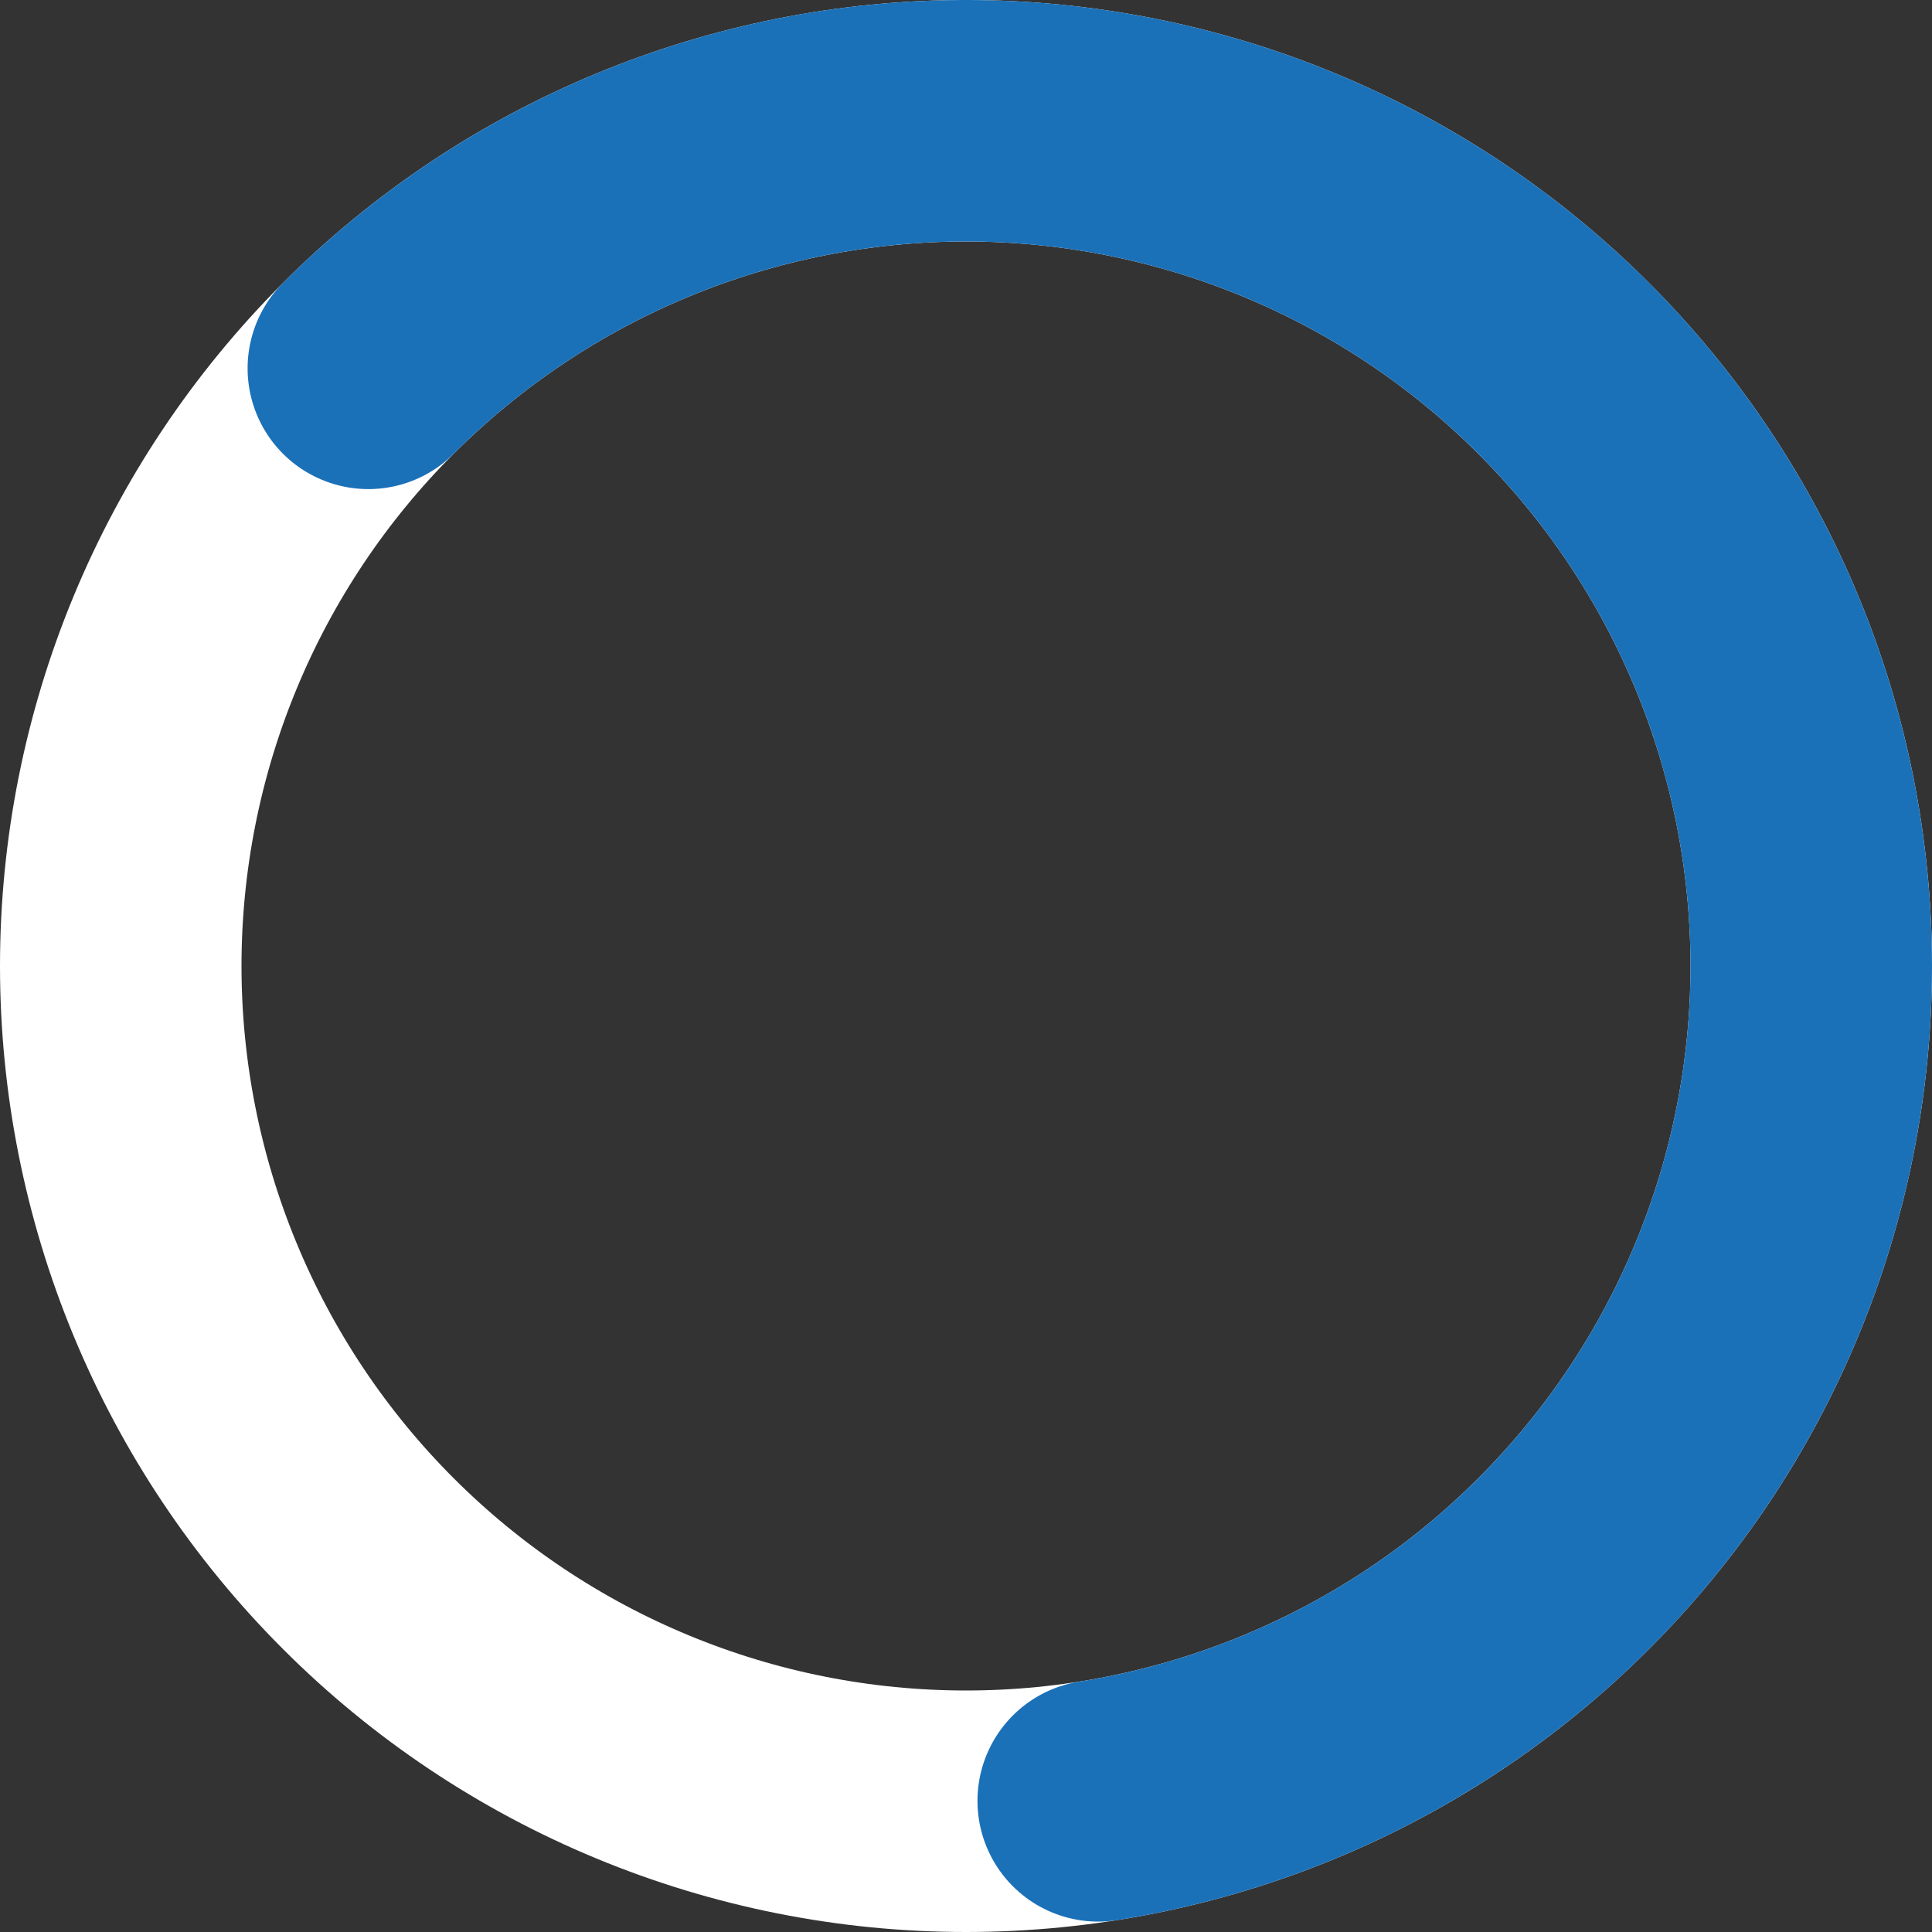 <svg width="32" height="32" viewBox="0 0 32 32" fill="none" xmlns="http://www.w3.org/2000/svg">
                                    <rect x="0" y="0" width="32" height="32" fill="#333333" stroke="none"/>
                                    <g>
                                        <path d="M30 16C30 17.838 29.638 19.659 28.934 21.358C28.231 23.056 27.2 24.599 25.899 25.899C24.599 27.2 23.056 28.231 21.358 28.934C19.659 29.638 17.838 30 16 30C14.162 30 12.341 29.638 10.642 28.934C8.944 28.231 7.401 27.2 6.101 25.899C4.8 24.599 3.769 23.056 3.066 21.358C2.362 19.659 2 17.838 2 16C2 14.162 2.362 12.341 3.066 10.642C3.769 8.944 4.8 7.401 6.101 6.101C7.401 4.8 8.944 3.769 10.642 3.066C12.341 2.362 14.162 2 16 2C17.838 2 19.659 2.362 21.358 3.066C23.056 3.769 24.599 4.8 25.899 6.101C27.2 7.401 28.231 8.944 28.934 10.642C29.638 12.341 30 14.162 30 16L30 16Z" 
                                        stroke="white" stroke-width="4" stroke-linecap="round" stroke-linejoin="round"/>
                                        <path d="M6.101 6.101C7.663 4.538 9.573 3.368 11.674 2.685C13.775 2.002 16.008 1.827 18.19 2.172C20.372 2.518 22.442 3.375 24.229 4.674C26.016 5.972 27.471 7.676 28.474 9.644C29.477 11.613 30 13.791 30 16C30 18.209 29.477 20.387 28.474 22.356C27.471 24.324 26.016 26.028 24.229 27.326C22.442 28.625 20.372 29.482 18.19 29.828" 
                                        stroke="#1B71B8" stroke-width="4" stroke-linecap="round" stroke-linejoin="round">
                                        <animateTransform 
                                            attributeName="transform" 
                                            type="rotate" 
                                            from="0 16 16" 
                                            to="360 16 16" 
                                            dur="1s" 
                                            repeatCount="indefinite"/>
                                        </path>
                                    </g>
                                    </svg>